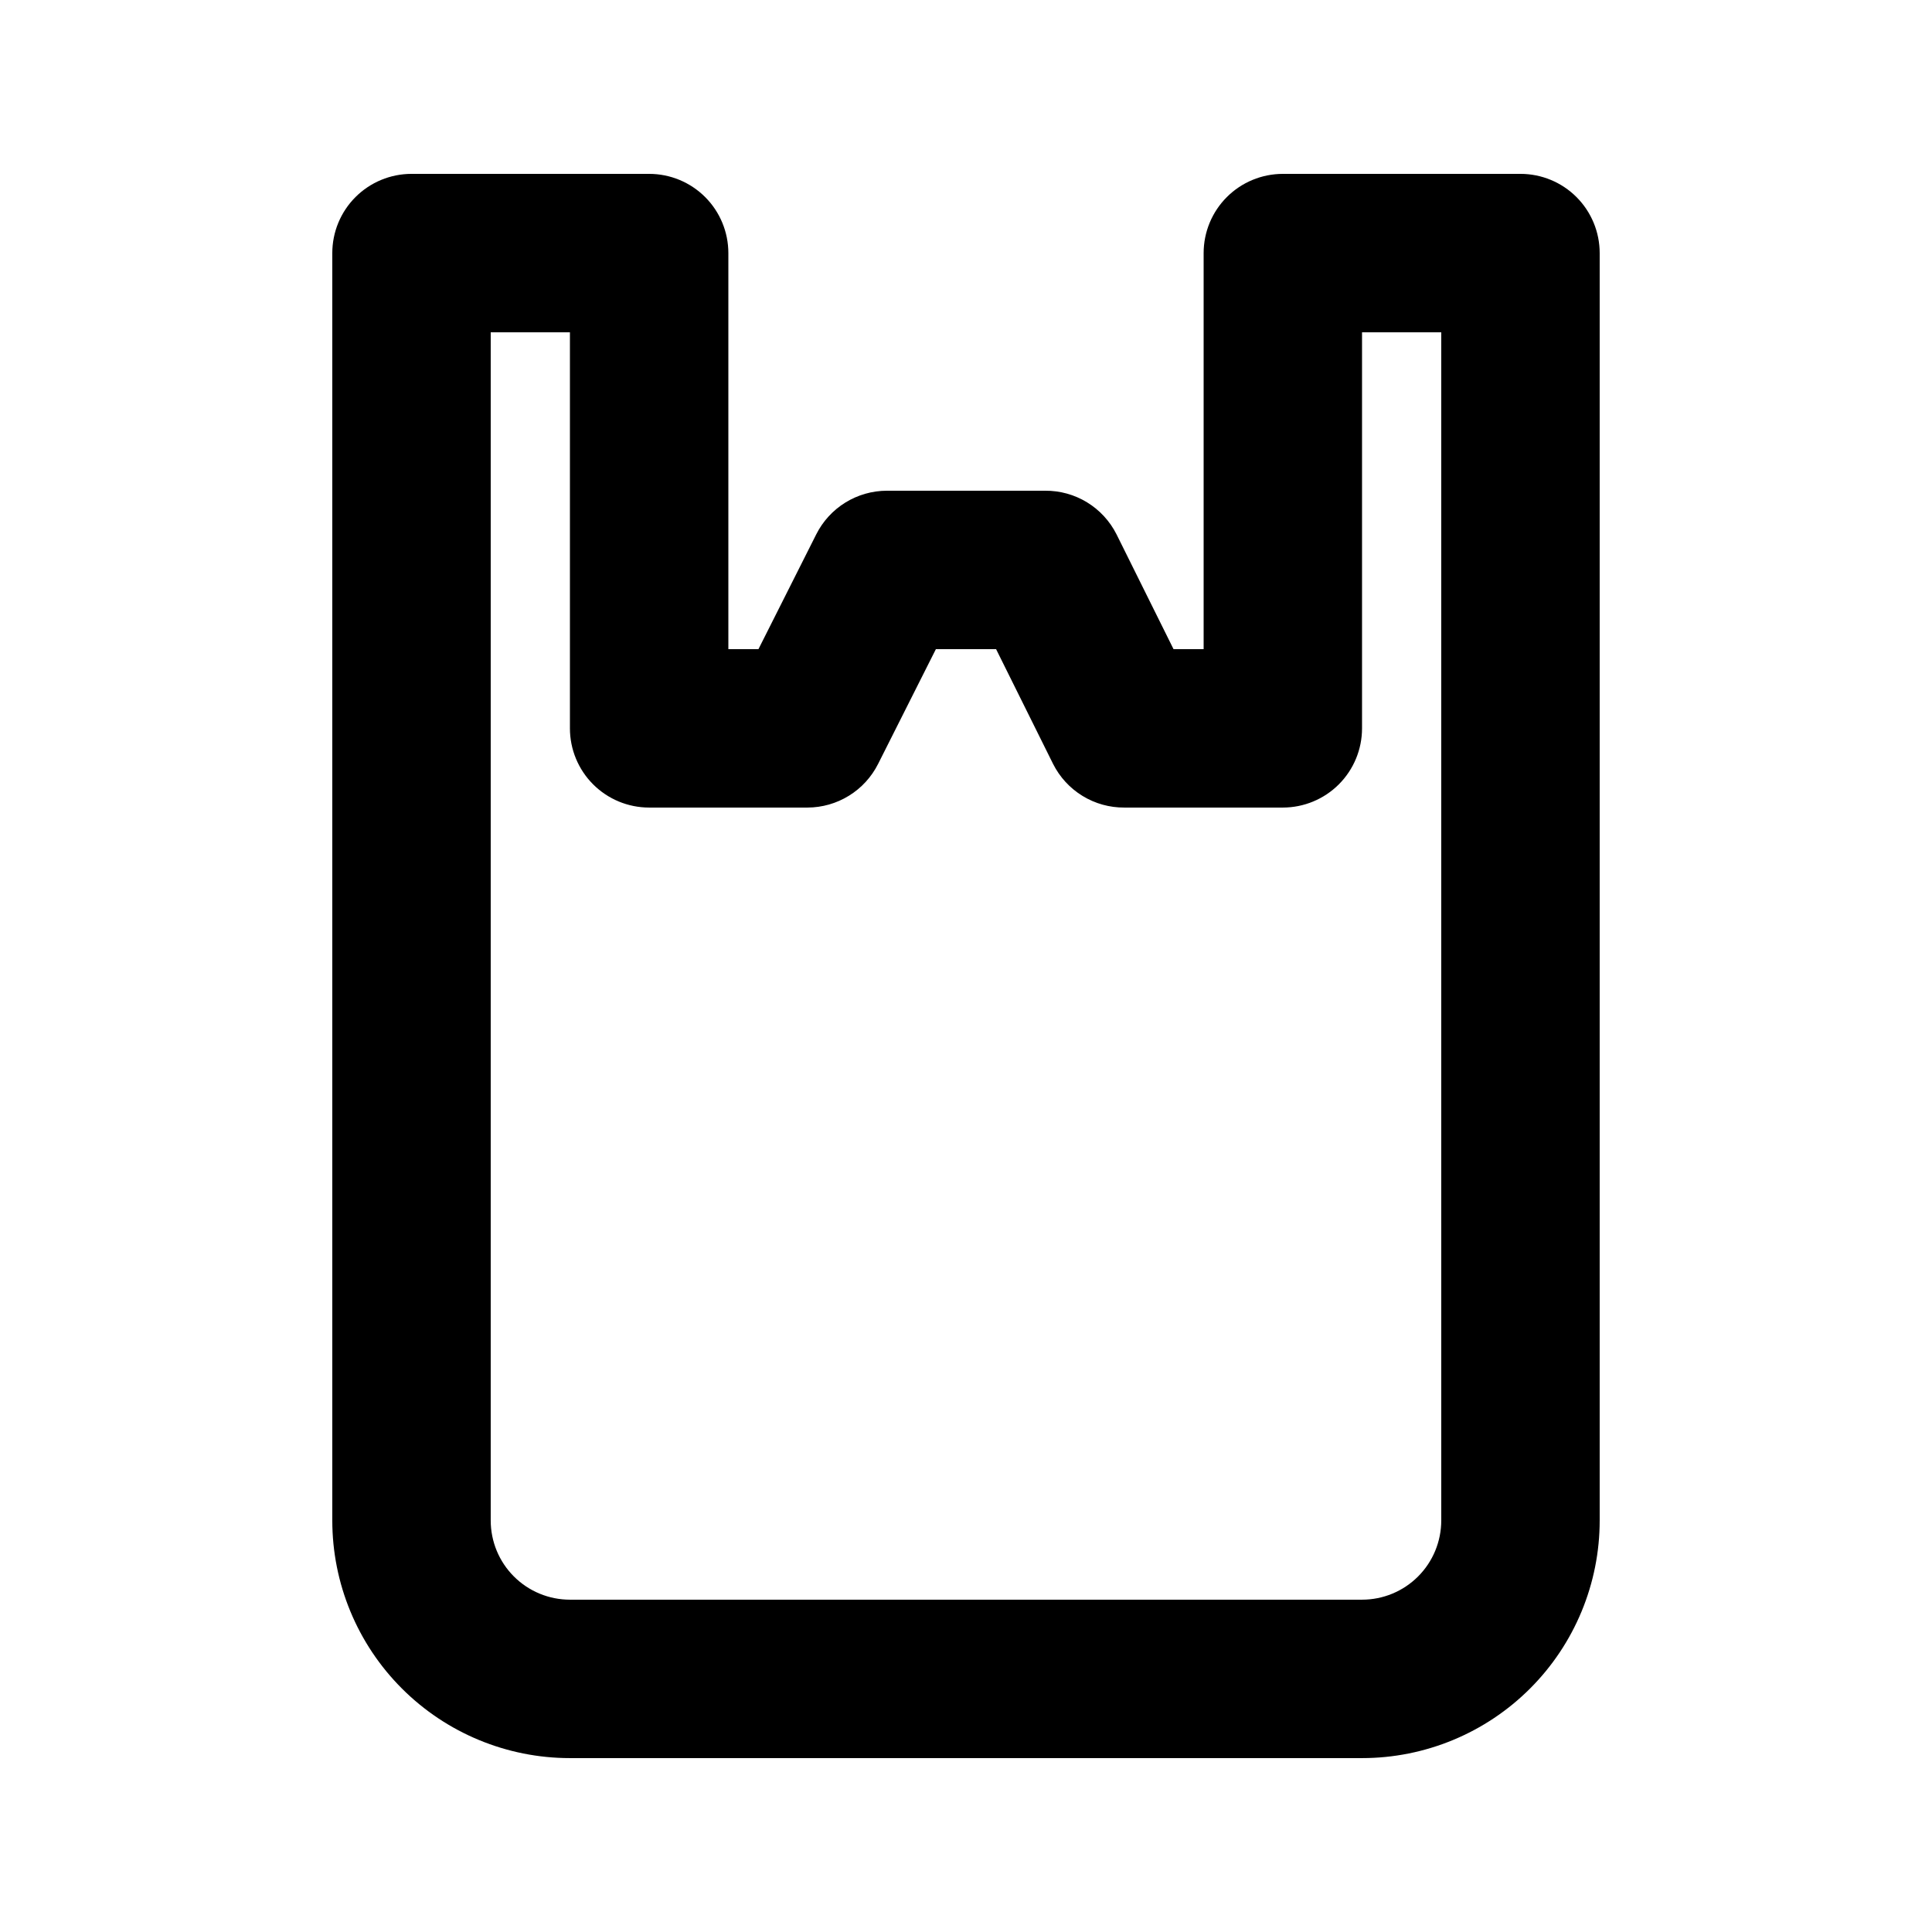 <?xml version="1.0" encoding="UTF-8"?>
<!-- Uploaded to: SVG Repo, www.svgrepo.com, Generator: SVG Repo Mixer Tools -->
<svg fill="#000000" width="800px" height="800px" version="1.1" viewBox="144 144 512 512" xmlns="http://www.w3.org/2000/svg">
 <path d="m546.94 190.08h-62.977c-5.566 0-10.906 2.211-14.84 6.148-3.938 3.938-6.148 9.277-6.148 14.844v104.96h-7.977l-15.113-30.438-0.004-0.004c-1.762-3.492-4.461-6.426-7.801-8.465-3.336-2.039-7.18-3.106-11.09-3.078h-41.984c-3.879 0.012-7.676 1.098-10.973 3.133-3.297 2.039-5.969 4.949-7.711 8.41l-15.324 30.441h-7.977v-104.96c0-5.566-2.211-10.906-6.148-14.844s-9.277-6.148-14.844-6.148h-62.977c-5.566 0-10.906 2.211-14.844 6.148s-6.148 9.277-6.148 14.844v335.87c0 16.703 6.633 32.723 18.445 44.531 11.809 11.812 27.828 18.445 44.531 18.445h209.92c16.703 0 32.723-6.633 44.531-18.445 11.812-11.809 18.445-27.828 18.445-44.531v-335.87c0-5.566-2.211-10.906-6.148-14.844-3.934-3.938-9.273-6.148-14.844-6.148zm-20.992 356.86c0 5.57-2.211 10.91-6.148 14.844-3.934 3.938-9.273 6.148-14.844 6.148h-209.92c-5.566 0-10.906-2.211-14.844-6.148-3.938-3.934-6.148-9.273-6.148-14.844v-314.88h20.992v104.96c0 5.566 2.211 10.906 6.148 14.844 3.938 3.934 9.273 6.148 14.844 6.148h41.984c3.875-0.012 7.672-1.098 10.969-3.137 3.301-2.035 5.969-4.949 7.715-8.41l15.324-30.438h15.953l15.113 30.438c1.762 3.492 4.461 6.426 7.801 8.465 3.336 2.043 7.18 3.109 11.094 3.082h41.984-0.004c5.57 0 10.91-2.215 14.844-6.148 3.938-3.938 6.148-9.277 6.148-14.844v-104.96h20.992z"/>
</svg>